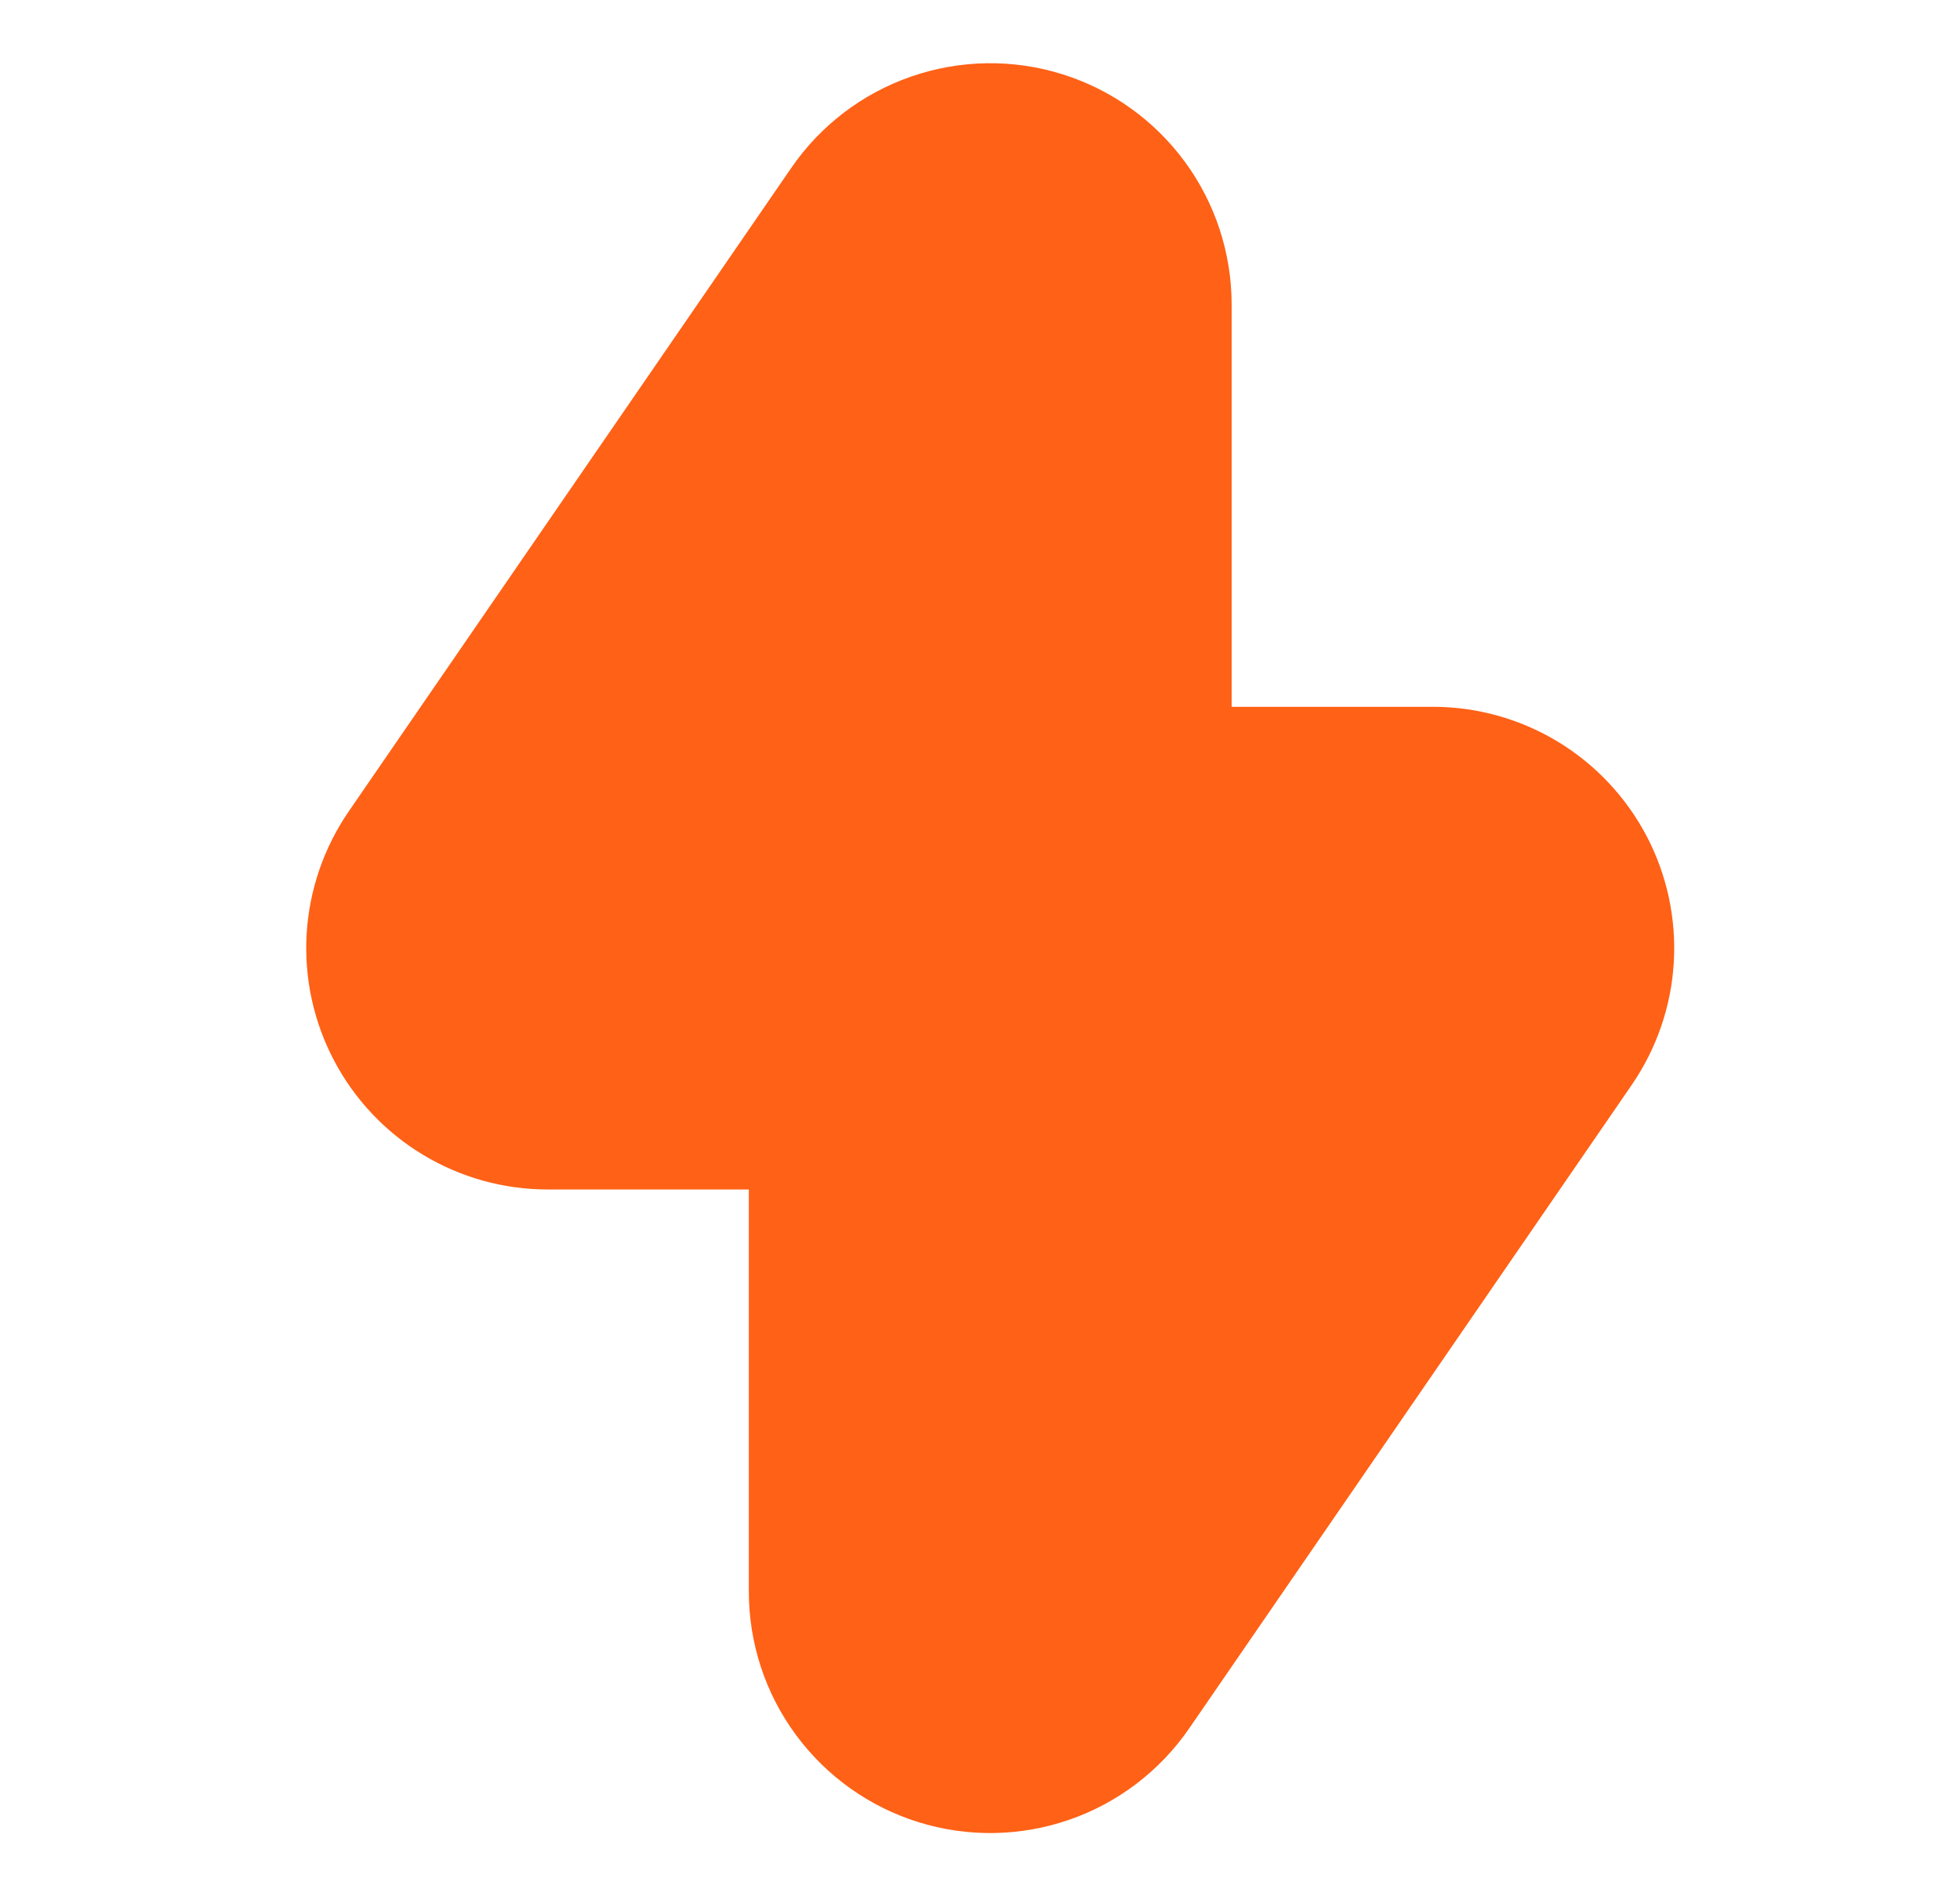 <svg width="31" height="30" viewBox="0 0 31 30" fill="none" xmlns="http://www.w3.org/2000/svg">
<path fill-rule="evenodd" clip-rule="evenodd" d="M19.48 4.819V11.182H22.662H22.674C23.369 11.184 24.05 11.376 24.643 11.736C25.237 12.097 25.721 12.613 26.044 13.228C26.366 13.843 26.515 14.535 26.473 15.229C26.432 15.922 26.201 16.591 25.808 17.164L18.808 27.345C18.346 28.016 17.682 28.523 16.912 28.789C16.142 29.056 15.307 29.07 14.529 28.828C13.751 28.586 13.071 28.102 12.588 27.446C12.104 26.79 11.844 25.996 11.844 25.181V18.818H8.662C7.966 18.818 7.284 18.628 6.688 18.268C6.093 17.909 5.607 17.393 5.283 16.777C4.959 16.162 4.809 15.469 4.85 14.774C4.892 14.08 5.122 13.41 5.516 12.836L12.516 2.655C12.977 1.984 13.642 1.477 14.412 1.211C15.181 0.944 16.017 0.93 16.795 1.172C17.573 1.414 18.253 1.898 18.736 2.554C19.22 3.21 19.48 4.004 19.48 4.819Z" fill="#FF6116"/>
</svg>
